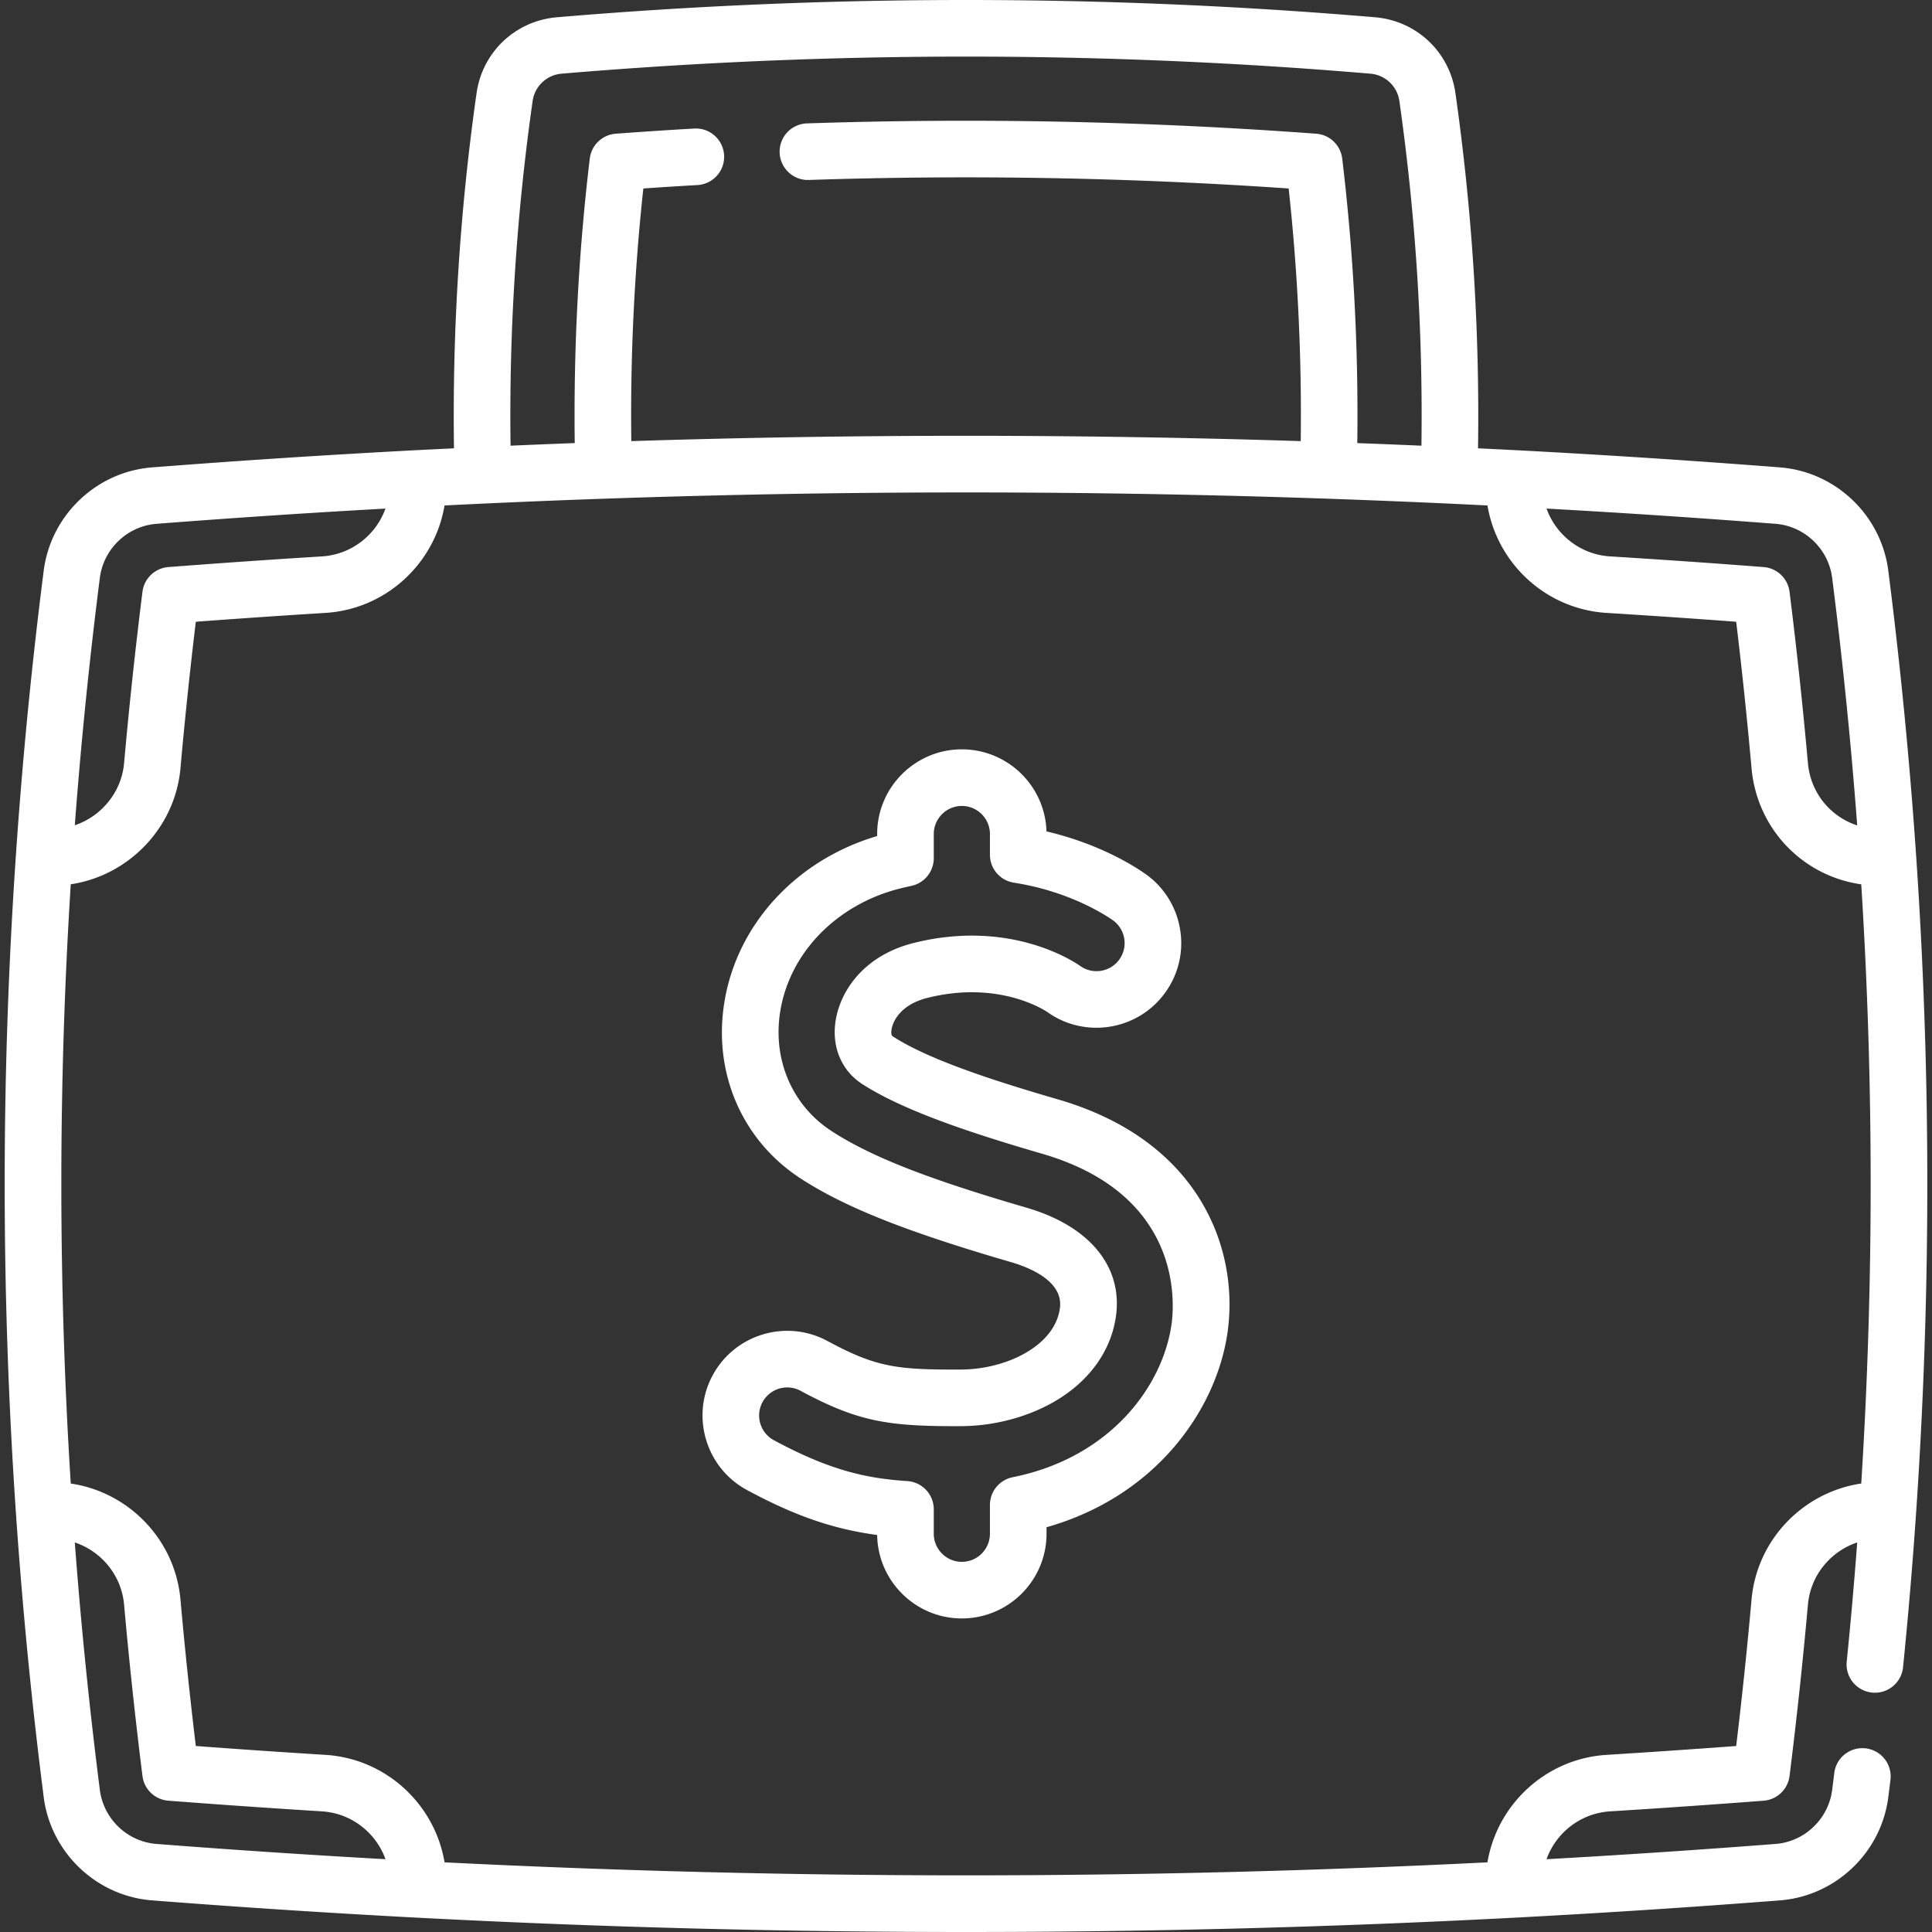 <svg xmlns="http://www.w3.org/2000/svg" id="Capa_1" height="512" viewBox="0 0 511.975 511.975" width="512"><rect x="0" y="0" width="511.975" height="511.975" fill="#333333" stroke="none"/><path d="M507.76 226.606a1295.354 1295.354 0 00-7.362-75.356c-1.87-14.71-13.94-26.23-28.709-27.393a2794.041 2794.041 0 00-70.047-4.562c-3.32-.175-6.646-.329-9.969-.492a607.173 607.173 0 00-5.987-94.118C384.14 13.778 375.39 5.51 364.407 4.578c-71.939-6.104-144.895-6.104-216.838 0-10.983.931-19.733 9.2-21.278 20.102a607.29 607.29 0 00-5.988 94.124c-3.323.163-6.648.317-9.967.492a2791.96 2791.96 0 00-70.057 4.563c-14.761 1.162-26.831 12.682-28.7 27.39a1294.227 1294.227 0 00-7.363 75.354 1277.811 1277.811 0 000 174.252 1295.769 1295.769 0 007.362 75.345c1.87 14.724 13.943 26.244 28.709 27.393a2842.85 2842.85 0 0070.058 4.572 2777.3 2777.3 0 00145.644 3.81c48.661 0 97.323-1.27 145.646-3.81a2848.971 2848.971 0 0070.057-4.572c14.765-1.149 26.838-12.669 28.705-27.374.193-1.488.375-2.966.557-4.454a7.5 7.5 0 10-14.888-1.819 611.92 611.92 0 01-.546 4.365c-.978 7.703-7.282 13.728-14.99 14.328a2829.499 2829.499 0 01-60.707 4.046c2.516-6.99 8.999-12.193 16.858-12.679a2840.13 2840.13 0 0040.676-2.824 7.498 7.498 0 006.867-6.546 1285.3 1285.3 0 004.872-45.415c.691-7.801 6.037-14.133 13.061-16.48a1245.873 1245.873 0 01-2.779 31.572 7.5 7.5 0 006.708 8.215 7.492 7.492 0 008.216-6.708 1252.58 1252.58 0 003.461-40.96 1278.323 1278.323 0 00-.003-174.254zm-22.242-73.463a1282.598 1282.598 0 016.639 65.588c-7.101-2.315-12.368-8.635-13.063-16.503a1288.462 1288.462 0 00-4.872-45.411 7.499 7.499 0 00-6.864-6.546 2660.764 2660.764 0 00-40.668-2.825c-7.864-.48-14.351-5.682-16.864-12.674a2781.045 2781.045 0 0160.694 4.039c7.712.608 14.019 6.635 14.998 14.332zM141.141 26.79a8.453 8.453 0 017.695-7.266 1271 1271 0 01214.303 0 8.453 8.453 0 017.696 7.271 592.332 592.332 0 015.844 91.313 2658.6 2658.6 0 00-17-.688c.325-25.147-1.003-50.474-3.996-75.4a7.499 7.499 0 00-6.891-6.585 1258.429 1258.429 0 00-134.946-2.736 7.5 7.5 0 00-7.245 7.747c.14 4.14 3.651 7.401 7.747 7.244a1244.628 1244.628 0 01127.145 2.259 557.617 557.617 0 013.2 66.946 2787.733 2787.733 0 00-177.401 0 558.91 558.91 0 013.191-66.947c4.96-.344 9.694-.644 14.338-.907 4.136-.234 7.298-3.776 7.064-7.912s-3.788-7.307-7.912-7.064c-6.626.375-13.427.823-20.791 1.368a7.501 7.501 0 00-6.893 6.588c-2.985 24.94-4.31 50.266-3.984 75.397-5.674.212-11.344.442-17.01.688a592.436 592.436 0 015.846-91.316zM26.458 153.141c.978-7.695 7.285-13.722 14.99-14.328a2783.76 2783.76 0 0160.701-4.039c-2.513 6.992-9.001 12.193-16.869 12.674a2665.29 2665.29 0 00-40.662 2.825 7.498 7.498 0 00-6.864 6.546 1285.102 1285.102 0 00-4.872 45.416c-.683 7.711-6.028 14.088-13.061 16.458a1282.556 1282.556 0 016.637-65.552zm-.001 321.166a1282.715 1282.715 0 01-6.637-65.565c7.018 2.348 12.371 8.68 13.062 16.481a1288.462 1288.462 0 004.872 45.411 7.498 7.498 0 006.867 6.546 2838.876 2838.876 0 0040.681 2.824c7.855.486 14.338 5.689 16.854 12.678a2828.11 2828.11 0 01-60.706-4.045c-7.709-.599-14.014-6.624-14.993-14.33zm437.695-50.416a1273.28 1273.28 0 01-4.067 38.797 2873.098 2873.098 0 01-34.336 2.346c-16.133.998-29.013 13.154-31.579 28.481a2772 2772 0 01-276.363 0c-2.566-15.327-15.445-27.483-31.575-28.48a2871.154 2871.154 0 01-34.341-2.346 1267.96 1267.96 0 01-4.067-38.792c-1.417-15.985-13.785-28.514-29.074-30.766a1263.556 1263.556 0 010-158.799c15.316-2.277 27.675-14.975 29.074-30.769a1273.407 1273.407 0 014.067-38.799 2649.027 2649.027 0 0134.31-2.343c16.15-.986 29.036-13.139 31.598-28.474a2766.887 2766.887 0 01276.378 0c2.562 15.334 15.448 27.487 31.593 28.474 11.433.706 22.948 1.493 34.315 2.343a1268.416 1268.416 0 014.067 38.794c1.424 16.085 13.559 28.586 29.075 30.792a1263.617 1263.617 0 01-.001 158.779c-15.282 2.25-27.658 14.782-29.074 30.762z" data-original="#000000" class="active-path" data-old_color="#000000" fill="#FFF"/><path d="M280.394 291.345c-16.152-4.702-33.979-10.357-43.732-16.658-.227-.146-.649-.419-.395-1.945.172-1.037 1.446-6.311 9.585-8.33 19.116-4.743 31.279 3.49 31.774 3.833 10.104 7.139 24.137 4.728 31.277-5.379a22.295 22.295 0 003.789-16.753 22.293 22.293 0 00-9.168-14.524c-2.77-1.958-12.078-7.956-26.207-11.271-.37-12.053-10.29-21.745-22.431-21.745-12.374 0-22.441 10.067-22.441 22.441v.538c-21.269 6.257-37.017 23.201-40.451 43.809-3.147 18.88 4.637 36.9 20.314 47.028 11.775 7.605 27.865 13.994 55.537 22.05 5.289 1.54 14.013 5.182 13.021 12.281-1.406 10.061-14.374 16.139-26.096 16.203-17.211.083-22.57-.599-35.521-7.576-10.893-5.868-24.532-1.782-30.4 9.112-5.869 10.894-1.782 24.531 9.111 30.401 12.564 6.77 22.768 10.345 34.486 11.904.177 12.224 10.175 22.115 22.439 22.115 12.374 0 22.441-10.067 22.441-22.442v-1.723c29.249-8.28 45.143-31.421 47.988-51.779 3.01-21.503-6.95-50.536-44.92-61.59zm30.067 59.514c-2.303 16.47-16.215 35.411-42.106 40.601a7.5 7.5 0 00-6.026 7.354v7.625c0 4.104-3.338 7.442-7.441 7.442s-7.441-3.338-7.441-7.442v-6.47a7.5 7.5 0 00-7.006-7.484c-10.74-.708-20.402-2.768-35.363-10.828-3.612-1.946-4.968-6.469-3.021-10.081a7.448 7.448 0 0110.081-3.022c15.317 8.253 23.309 9.473 42.715 9.371 8.924-.049 18.165-2.593 25.356-6.98 8.755-5.341 14.265-13.206 15.515-22.146 1.838-13.156-7.016-23.908-23.683-28.76-26.178-7.621-41.124-13.487-51.592-20.248-10.572-6.83-15.806-19.076-13.657-31.961 2.589-15.535 15.097-28.26 31.865-32.42a82.893 82.893 0 012.843-.652 7.498 7.498 0 005.947-7.337v-6.404c0-4.103 3.338-7.441 7.441-7.441s7.441 3.338 7.441 7.441v5.479a7.5 7.5 0 006.345 7.411c14.823 2.312 24.422 8.681 26.196 9.935a7.394 7.394 0 013.04 4.817 7.389 7.389 0 01-1.256 5.554c-2.368 3.351-7.021 4.151-10.378 1.781-1.832-1.292-18.632-12.441-44.035-6.138-13.356 3.313-19.487 12.722-20.77 20.422-1.174 7.042 1.462 13.401 7.052 17.012 11.377 7.348 30.486 13.455 47.678 18.46 37.103 10.799 35.048 39.47 34.26 45.109z" data-original="#000000" class="active-path" data-old_color="#000000" fill="#FFF"/></svg>